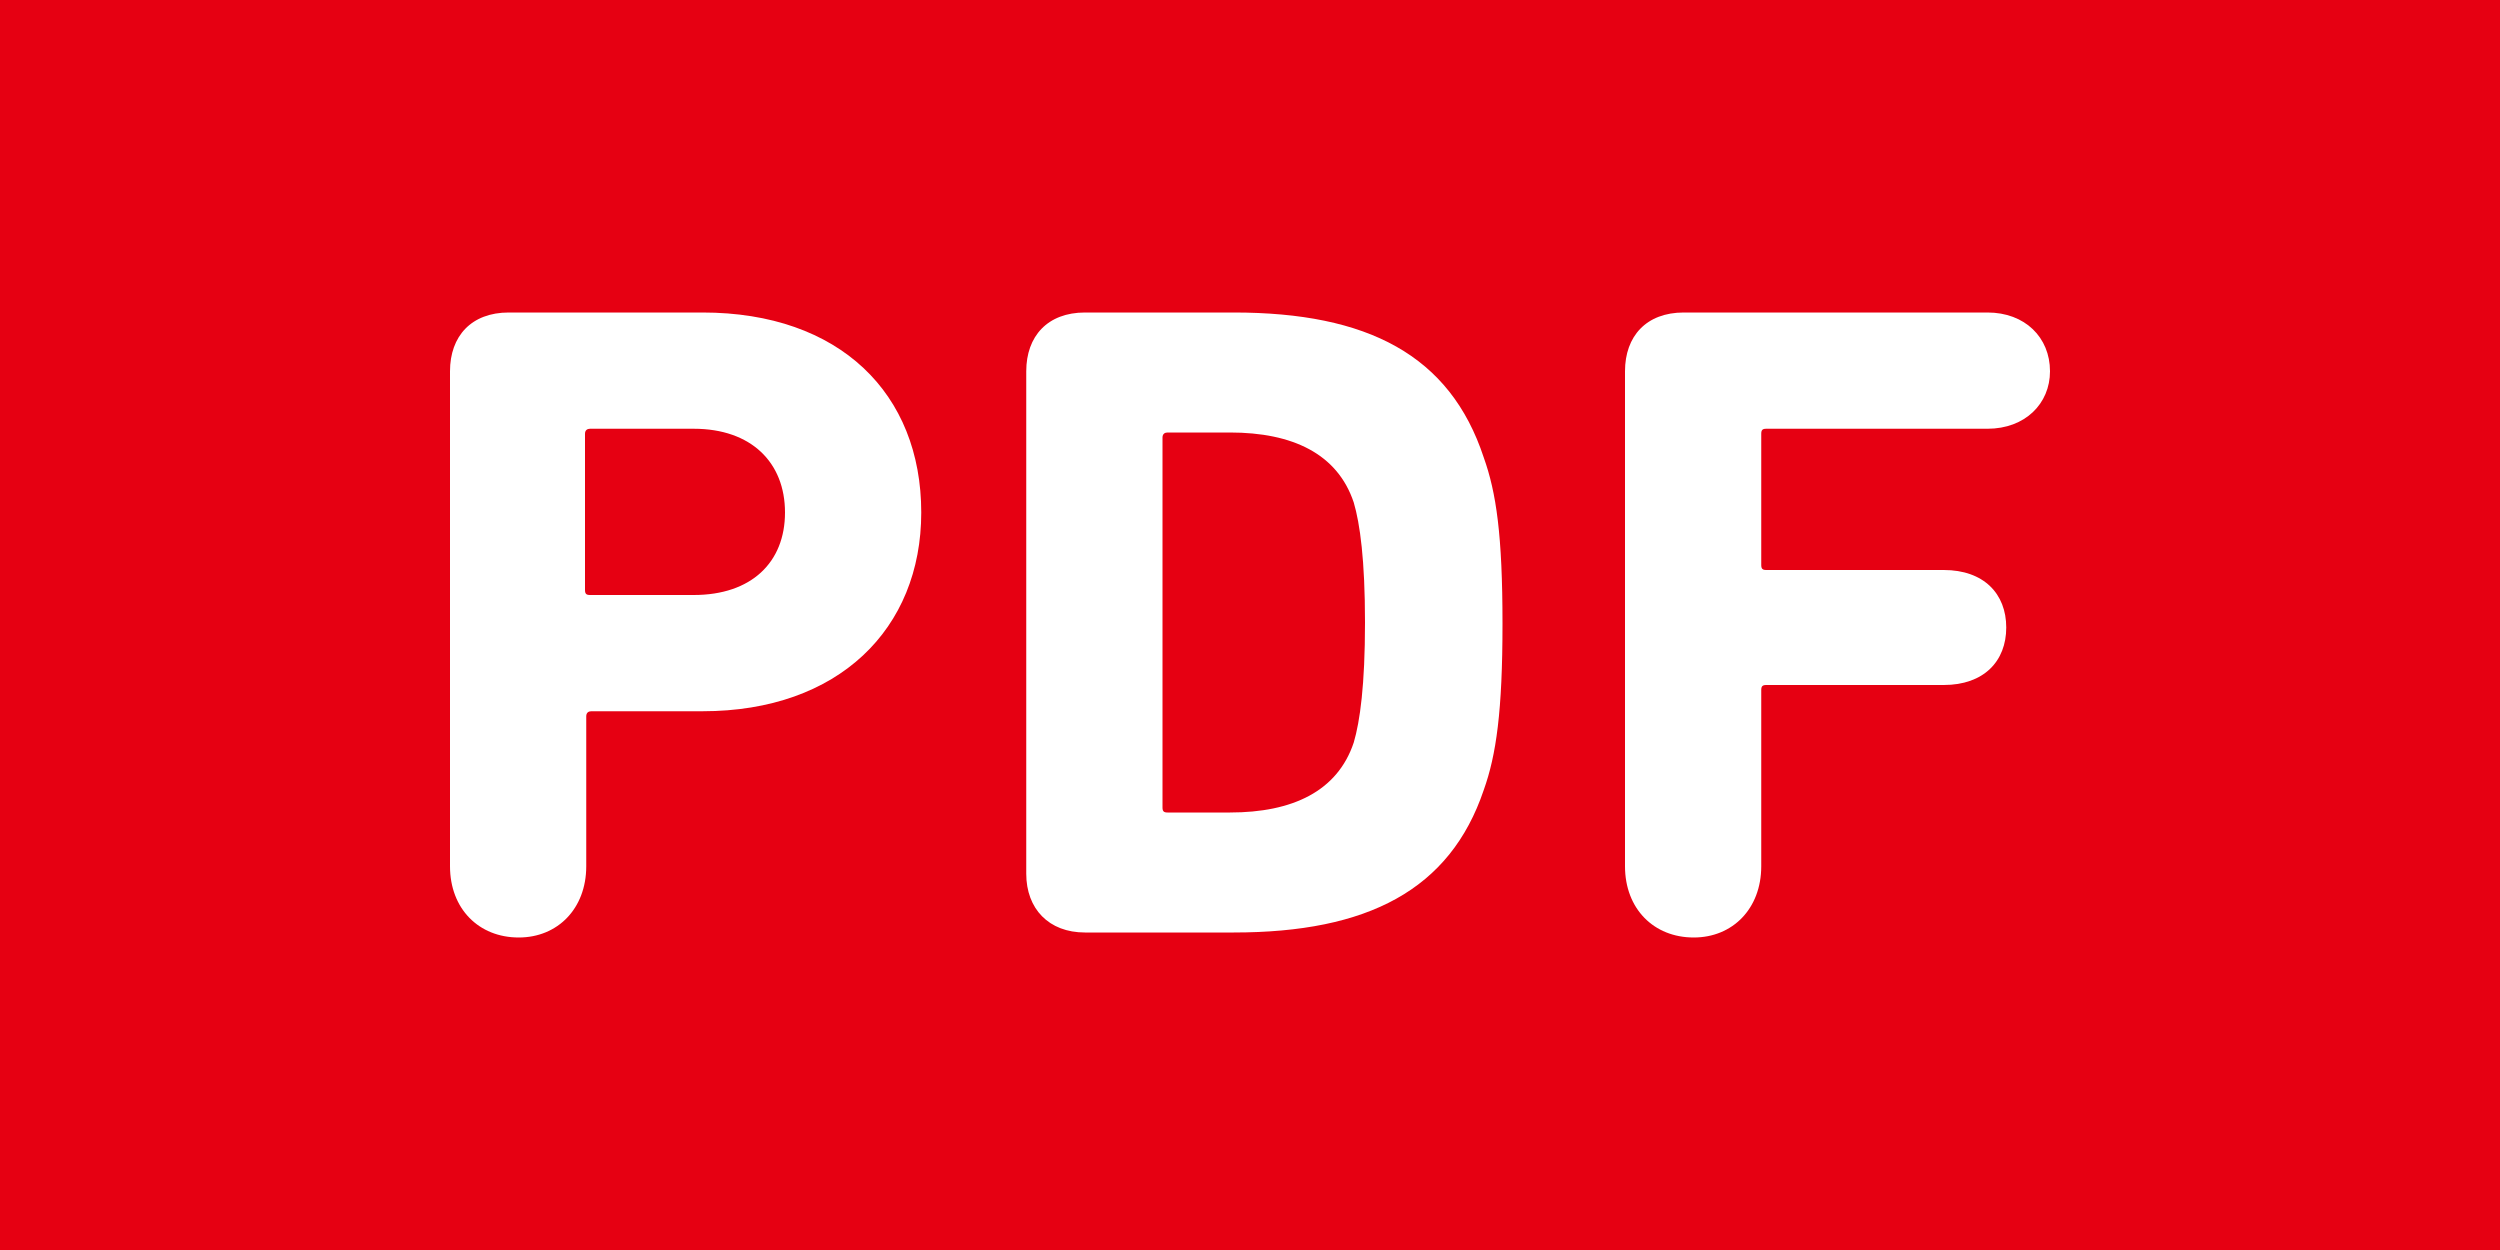 <?xml version="1.0" encoding="utf-8"?>
<!-- Generator: Adobe Illustrator 22.1.0, SVG Export Plug-In . SVG Version: 6.00 Build 0)  -->
<svg version="1.1" id="レイヤー_1" xmlns="http://www.w3.org/2000/svg" xmlns:xlink="http://www.w3.org/1999/xlink" x="0px"
	 y="0px" viewBox="0 0 200 100" style="enable-background:new 0 0 200 100;" xml:space="preserve">
<style type="text/css">
	.st0{clip-path:url(#SVGID_2_);}
	.st1{clip-path:url(#SVGID_2_);fill:none;}
	.st2{fill:#5594B5;}
	.st3{fill:#7594B5;}
	.st4{clip-path:url(#SVGID_6_);}
	.st5{fill:#84CCD9;}
	.st6{fill:#88B5C7;}
	.st7{fill:#75B559;}
	.st8{fill:#75B593;}
	.st9{fill:#BBB59A;}
	.st10{fill:#AFD3B3;}
	.st11{clip-path:url(#SVGID_10_);}
	.st12{clip-path:url(#SVGID_12_);}
	.st13{fill:#52704B;}
	.st14{fill:#3B6733;}
	.st15{fill:#005022;}
	.st16{fill:#6B8A2B;}
	.st17{fill:#708B2A;}
	.st18{fill:url(#SVGID_13_);}
	.st19{fill:url(#SVGID_14_);}
	.st20{fill:url(#SVGID_15_);}
	.st21{fill:url(#SVGID_16_);}
	.st22{fill:url(#SVGID_17_);}
	.st23{fill:#F8C526;}
	.st24{fill:url(#SVGID_18_);}
	.st25{fill:#F29600;}
	.st26{fill:#FCCF00;}
	.st27{fill:#6B7B13;}
	.st28{fill:url(#SVGID_19_);}
	.st29{fill:url(#SVGID_20_);}
	.st30{fill:url(#SVGID_21_);}
	.st31{fill:url(#SVGID_22_);}
	.st32{fill:url(#SVGID_23_);}
	.st33{fill:url(#SVGID_24_);}
	.st34{fill:url(#SVGID_25_);}
	.st35{fill:url(#SVGID_26_);}
	.st36{fill:url(#SVGID_27_);}
	.st37{fill:url(#SVGID_28_);}
	.st38{fill:url(#SVGID_29_);}
	.st39{fill:url(#SVGID_30_);}
	.st40{fill:#4DBFE3;}
	.st41{fill:#FFFFFF;}
	.st42{fill:#5CAEF4;}
	.st43{clip-path:url(#SVGID_32_);}
	.st44{clip-path:url(#SVGID_34_);}
	.st45{clip-path:url(#SVGID_36_);}
	.st46{fill:none;stroke:#FFFFFF;stroke-width:4;stroke-miterlimit:10;}
	.st47{clip-path:url(#SVGID_38_);}
	.st48{fill:none;}
	.st49{fill:#0041F6;}
	.st50{fill:#00B378;}
	.st51{fill:#12FF57;}
	.st52{clip-path:url(#SVGID_40_);}
	.st53{fill:#9AB5D6;}
	.st54{fill:#75B575;}
	.st55{clip-path:url(#SVGID_44_);}
	.st56{fill:#88E8BD;}
	.st57{fill:#9FA0A0;}
	.st58{opacity:0.5;fill:url(#);}
	.st59{fill:#C30D23;}
	.st60{clip-path:url(#SVGID_48_);}
	.st61{fill:#D9EDFF;}
	.st62{fill:url(#SVGID_49_);}
	.st63{fill:url(#SVGID_50_);}
	.st64{clip-path:url(#SVGID_52_);}
	.st65{fill:url(#SVGID_53_);}
	.st66{fill:url(#SVGID_54_);}
	.st67{fill:url(#SVGID_55_);}
	.st68{fill:url(#SVGID_56_);}
	.st69{fill:url(#SVGID_57_);}
	.st70{fill:url(#SVGID_58_);}
	.st71{fill:url(#SVGID_59_);}
	.st72{fill:url(#SVGID_60_);}
	.st73{fill:url(#SVGID_61_);}
	.st74{fill:url(#SVGID_62_);}
	.st75{fill:url(#SVGID_63_);}
	.st76{fill:url(#SVGID_64_);}
	.st77{clip-path:url(#SVGID_66_);}
	.st78{fill:url(#SVGID_67_);}
	.st79{fill:url(#SVGID_68_);}
	.st80{clip-path:url(#SVGID_70_);}
	.st81{fill:url(#SVGID_71_);}
	.st82{fill:url(#SVGID_72_);}
	.st83{fill:url(#SVGID_73_);}
	.st84{fill:url(#SVGID_74_);}
	.st85{fill:url(#SVGID_75_);}
	.st86{fill:url(#SVGID_76_);}
	.st87{fill:url(#SVGID_77_);}
	.st88{fill:url(#SVGID_78_);}
	.st89{fill:url(#SVGID_79_);}
	.st90{fill:url(#SVGID_80_);}
	.st91{fill:url(#SVGID_81_);}
	.st92{fill:url(#SVGID_82_);}
	.st93{fill:url(#SVGID_83_);}
	.st94{fill:url(#SVGID_84_);}
	.st95{fill:url(#SVGID_85_);}
	.st96{fill:url(#SVGID_86_);}
	.st97{fill:url(#SVGID_87_);}
	.st98{fill:url(#SVGID_88_);}
	.st99{fill:url(#SVGID_89_);}
	.st100{fill:url(#SVGID_90_);}
	.st101{fill:url(#SVGID_91_);}
	.st102{fill:url(#SVGID_92_);}
	.st103{fill:url(#SVGID_93_);}
	.st104{fill:url(#SVGID_94_);}
	.st105{fill:url(#SVGID_95_);}
	.st106{clip-path:url(#SVGID_97_);}
	.st107{clip-path:url(#SVGID_99_);}
	.st108{fill:url(#SVGID_100_);}
	.st109{fill:url(#SVGID_101_);}
	.st110{clip-path:url(#SVGID_103_);}
	.st111{fill:url(#SVGID_104_);}
	.st112{fill:url(#SVGID_105_);}
	.st113{fill:url(#SVGID_106_);}
	.st114{fill:url(#SVGID_107_);}
	.st115{fill:url(#SVGID_108_);}
	.st116{fill:url(#SVGID_109_);}
	.st117{fill:url(#SVGID_110_);}
	.st118{fill:url(#SVGID_111_);}
	.st119{fill:url(#SVGID_112_);}
	.st120{fill:url(#SVGID_113_);}
	.st121{fill:url(#SVGID_114_);}
	.st122{fill:url(#SVGID_115_);}
	.st123{fill:url(#SVGID_116_);}
	.st124{fill:url(#SVGID_117_);}
	.st125{fill:url(#SVGID_118_);}
	.st126{fill:url(#SVGID_119_);}
	.st127{fill:url(#SVGID_120_);}
	.st128{fill:url(#SVGID_121_);}
	.st129{fill:url(#SVGID_122_);}
	.st130{fill:url(#SVGID_123_);}
	.st131{fill:url(#SVGID_124_);}
	.st132{fill:url(#SVGID_125_);}
	.st133{fill:url(#SVGID_126_);}
	.st134{fill:url(#SVGID_127_);}
	.st135{fill:url(#SVGID_128_);}
	.st136{clip-path:url(#SVGID_130_);}
	.st137{fill:url(#SVGID_131_);}
	.st138{fill:url(#SVGID_132_);}
	.st139{clip-path:url(#SVGID_134_);}
	.st140{fill:url(#SVGID_135_);}
	.st141{fill:url(#SVGID_136_);}
	.st142{fill:url(#SVGID_137_);}
	.st143{fill:url(#SVGID_138_);}
	.st144{fill:url(#SVGID_139_);}
	.st145{fill:url(#SVGID_140_);}
	.st146{fill:url(#SVGID_141_);}
	.st147{fill:url(#SVGID_142_);}
	.st148{fill:url(#SVGID_143_);}
	.st149{fill:url(#SVGID_144_);}
	.st150{fill:url(#SVGID_145_);}
	.st151{fill:url(#SVGID_146_);}
	.st152{fill:#E60012;}
</style>
<rect class="st152" width="200" height="100"/>
<g>
	<path class="st41" d="M56.2,25H40.7c-3,0-4.7,1.9-4.7,4.7v39.6c0,3.4,2.3,5.7,5.5,5.7c3.1,0,5.4-2.3,5.4-5.7v-12
		c0-0.3,0.2-0.4,0.4-0.4h8.9c10.9,0,17.5-6.6,17.5-15.9C73.7,31.5,67.2,25,56.2,25z M55.5,47.6h-8.3c-0.3,0-0.4-0.1-0.4-0.4V34.7
		c0-0.3,0.2-0.4,0.4-0.4h8.3c4.6,0,7.3,2.7,7.3,6.7C62.8,45,60.1,47.6,55.5,47.6z"/>
	<path class="st41" d="M98.7,25H86.8c-3,0-4.7,1.9-4.7,4.7v40.2c0,2.8,1.8,4.7,4.7,4.7h11.9c10.7,0,17.3-3.4,20-11.4
		c1-2.8,1.5-6.3,1.5-13.3c0-7.1-0.5-10.5-1.5-13.3C116,28.4,109.4,25,98.7,25z M108.3,59.4c-1.3,3.9-4.9,5.6-9.9,5.6h-5
		c-0.3,0-0.4-0.1-0.4-0.4V35c0-0.3,0.2-0.4,0.4-0.4h5c5,0,8.6,1.7,9.9,5.6c0.5,1.7,0.9,4.6,0.9,9.6
		C109.2,54.8,108.8,57.7,108.3,59.4z"/>
	<path class="st41" d="M159,25h-24.3c-3,0-4.7,1.9-4.7,4.7v39.6c0,3.4,2.3,5.7,5.5,5.7c3.1,0,5.4-2.3,5.4-5.7V55.2
		c0-0.3,0.1-0.4,0.4-0.4h14.2c3.2,0,5-1.9,5-4.6c0-2.7-1.8-4.6-5-4.6h-14.2c-0.3,0-0.4-0.1-0.4-0.4V34.7c0-0.3,0.1-0.4,0.4-0.4H159
		c3,0,5-2,5-4.6C164,27,162,25,159,25z"/>
</g>
</svg>
